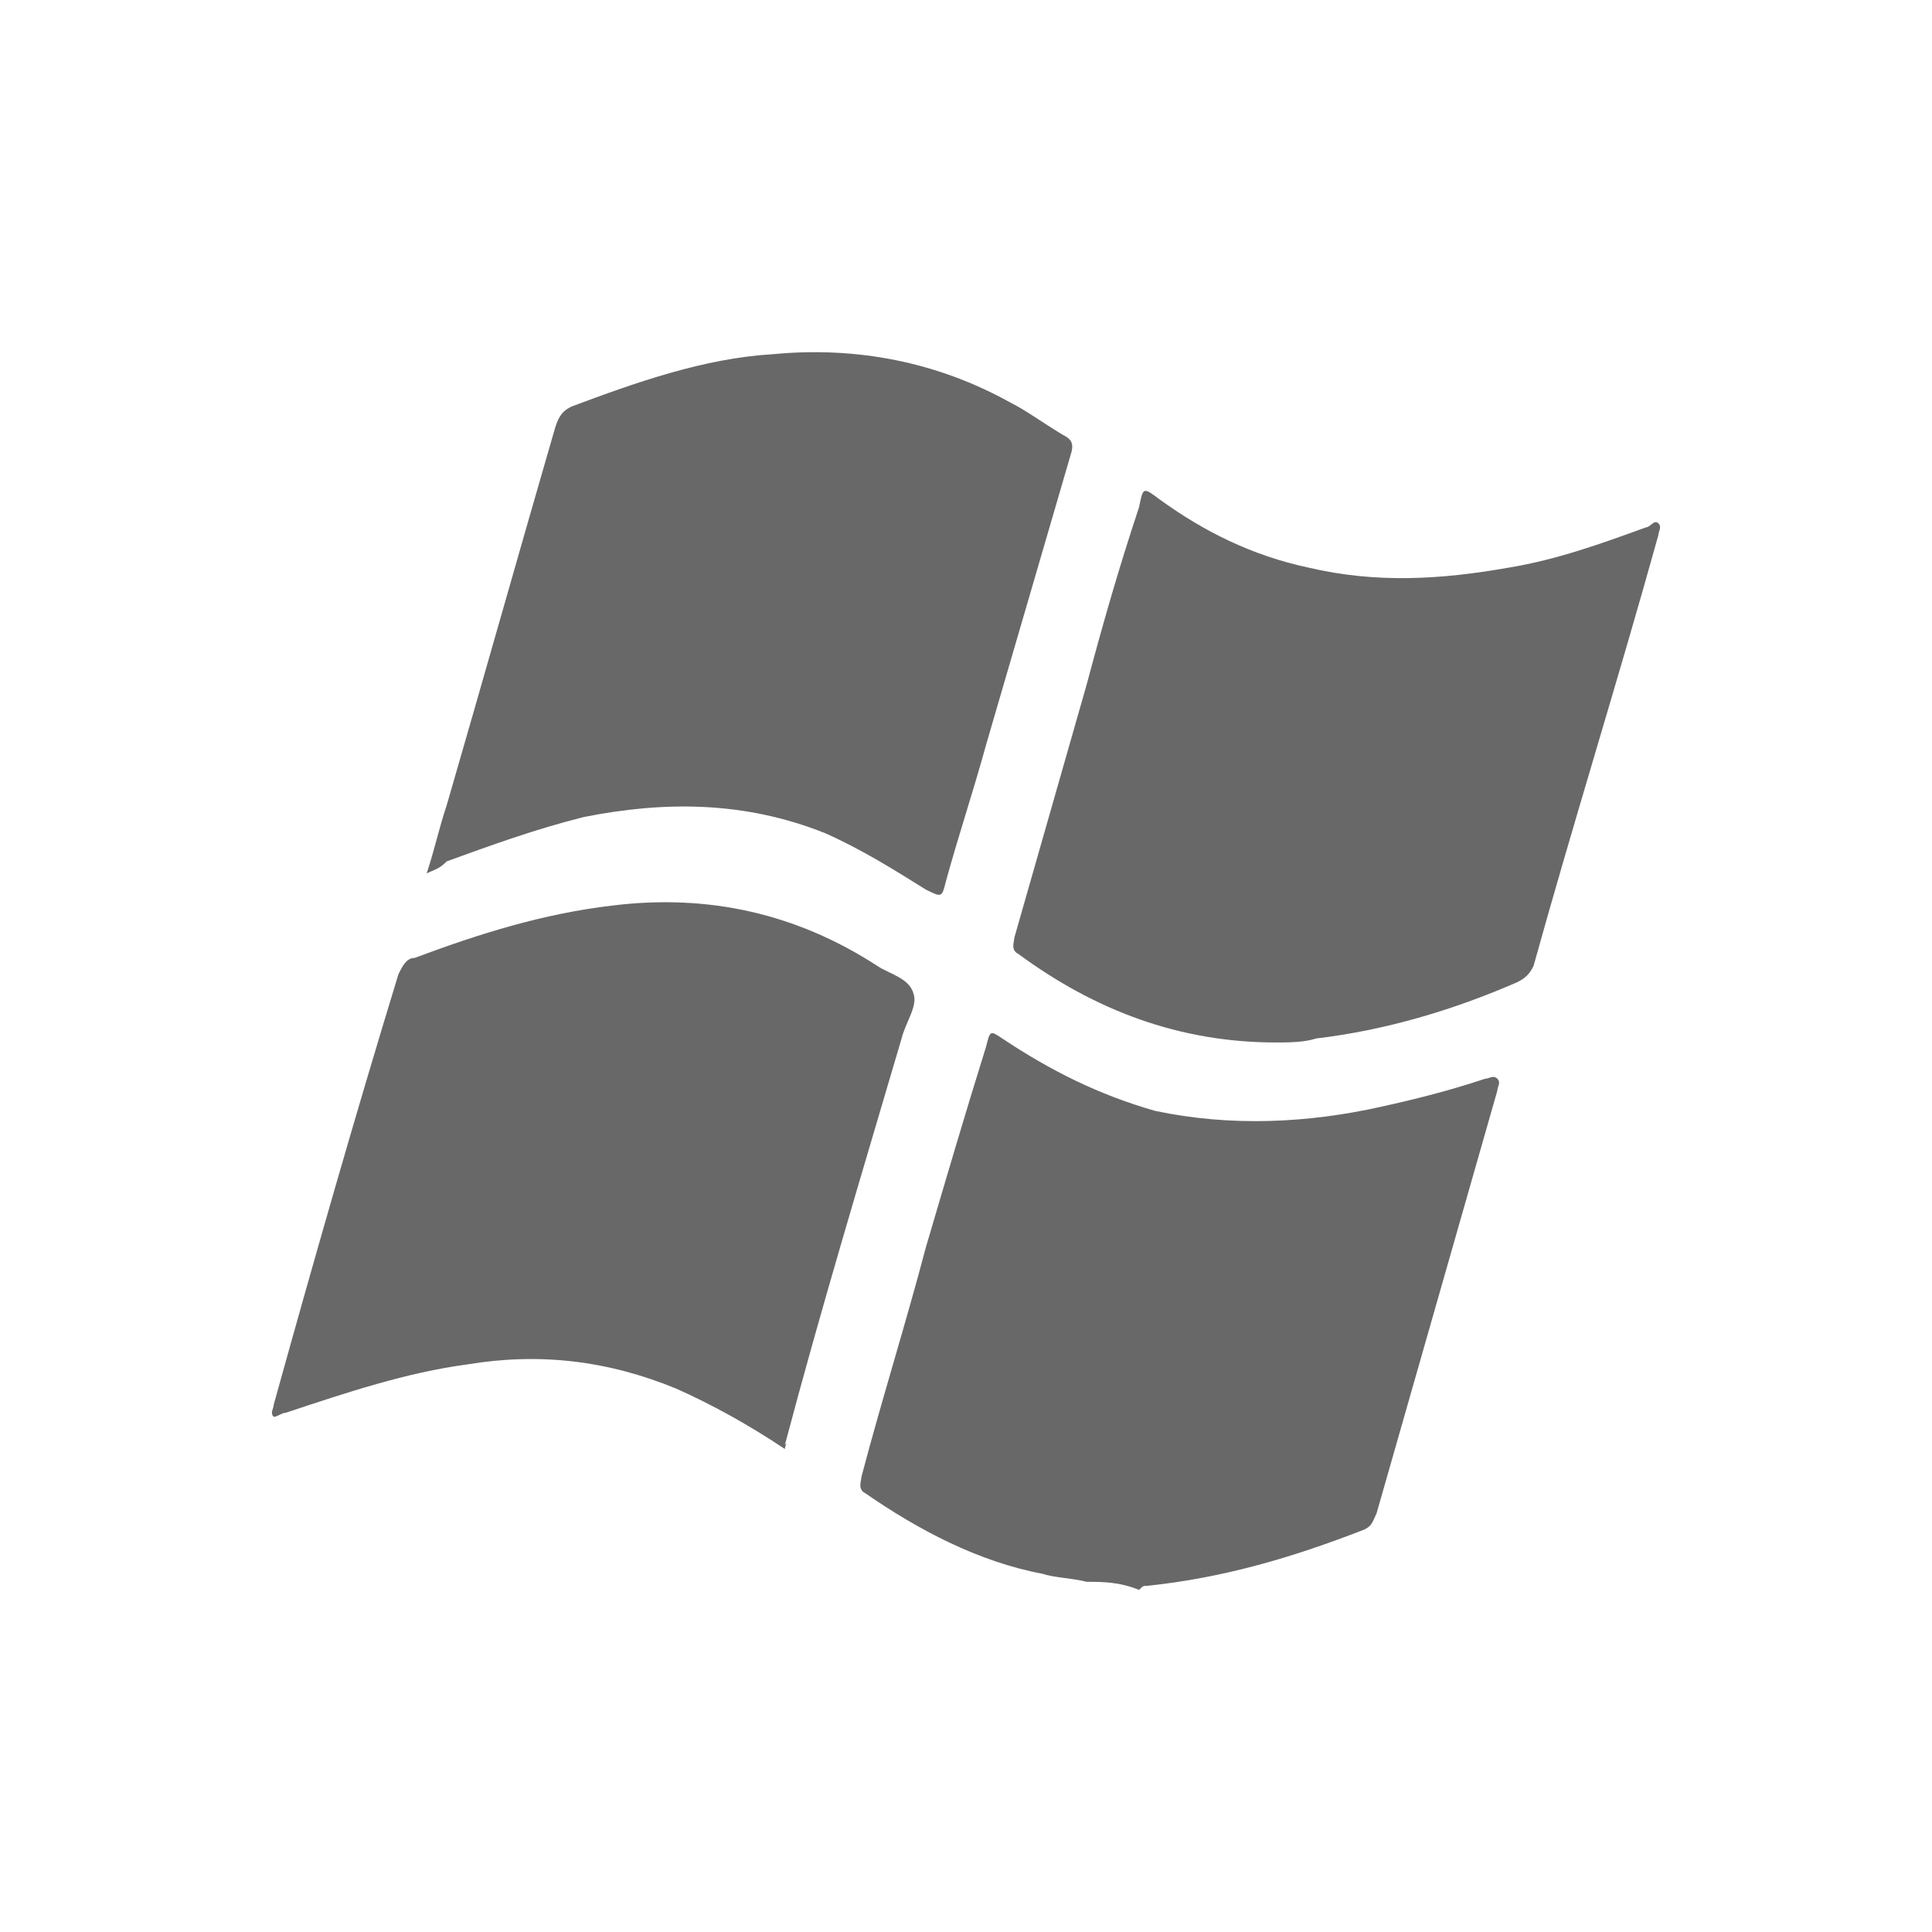 <?xml version="1.0" encoding="UTF-8"?> <!-- Generator: Adobe Illustrator 21.0.2, SVG Export Plug-In . SVG Version: 6.00 Build 0) --> <svg xmlns="http://www.w3.org/2000/svg" xmlns:xlink="http://www.w3.org/1999/xlink" id="Layer_1" x="0px" y="0px" viewBox="0 0 48 48" style="enable-background:new 0 0 48 48;" xml:space="preserve"> <g id="J0FFNQ.tif"> <g> <path style="fill:#686869;" d="M27,39.3c-0.4-0.1-0.8-0.1-1.1-0.2c-1.6-0.3-3.1-1.1-4.4-2c-0.2-0.1-0.1-0.3-0.1-0.4 c0.5-1.9,1.1-3.8,1.6-5.7c0.5-1.7,1-3.4,1.5-5c0.1-0.4,0.1-0.4,0.4-0.2c1.2,0.8,2.4,1.4,3.8,1.8c1.9,0.4,3.8,0.3,5.6-0.1 c0.9-0.2,1.7-0.4,2.6-0.7c0.1,0,0.2-0.1,0.3,0c0.1,0.1,0,0.2,0,0.3c-1,3.5-2,7-3,10.5c-0.1,0.2-0.1,0.3-0.3,0.4 c-1.8,0.7-3.5,1.2-5.4,1.4c-0.1,0-0.1,0-0.2,0.1C27.8,39.3,27.4,39.3,27,39.3z"></path> <path style="fill:#686869;" d="M31.7,25.9c-2.4,0-4.5-0.8-6.4-2.2c-0.2-0.1-0.1-0.3-0.1-0.4c0.6-2.1,1.2-4.2,1.8-6.3 c0.4-1.5,0.8-2.9,1.3-4.4c0.1-0.5,0.1-0.5,0.5-0.2c1.1,0.8,2.3,1.4,3.7,1.7c1.7,0.4,3.3,0.3,5,0c1.2-0.2,2.3-0.6,3.4-1 c0.1,0,0.2-0.2,0.3-0.1c0.1,0.1,0,0.2,0,0.3c-1,3.6-2.1,7.1-3.1,10.7c-0.1,0.2-0.2,0.3-0.4,0.4c-1.6,0.7-3.3,1.2-5,1.4 C32.4,25.9,32,25.9,31.7,25.9z"></path> <path style="fill:#686869;" d="M19.5,36c-0.9-0.6-1.8-1.1-2.7-1.5c-1.7-0.7-3.4-0.9-5.2-0.6c-1.5,0.2-3,0.7-4.5,1.2 c-0.1,0-0.2,0.1-0.3,0.1c-0.1-0.1,0-0.2,0-0.3c1-3.6,2-7.1,3.1-10.7c0.1-0.2,0.2-0.4,0.4-0.4c1.6-0.6,3.2-1.1,4.9-1.3 c2.4-0.3,4.6,0.2,6.6,1.5c0.3,0.2,0.8,0.3,0.9,0.7c0.1,0.3-0.2,0.7-0.3,1.1c-1,3.4-2,6.7-2.9,10.1C19.6,35.8,19.5,35.9,19.5,36z"></path> <path style="fill:#686869;" d="M10.6,21.7c0.2-0.6,0.3-1.1,0.5-1.7c0.9-3.1,1.8-6.3,2.7-9.4c0.1-0.3,0.2-0.4,0.4-0.5 c1.6-0.6,3.3-1.2,5-1.3c2.1-0.2,4.1,0.2,5.9,1.2c0.4,0.2,0.8,0.5,1.3,0.8c0.2,0.1,0.3,0.2,0.2,0.5c-0.7,2.4-1.4,4.8-2.1,7.2 c-0.3,1.1-0.7,2.3-1,3.4c-0.1,0.4-0.1,0.4-0.5,0.2c-0.8-0.5-1.6-1-2.5-1.4c-2-0.8-4-0.8-6-0.4c-1.2,0.3-2.3,0.7-3.4,1.1 C10.9,21.6,10.8,21.6,10.6,21.7z"></path> </g> </g> </svg> 